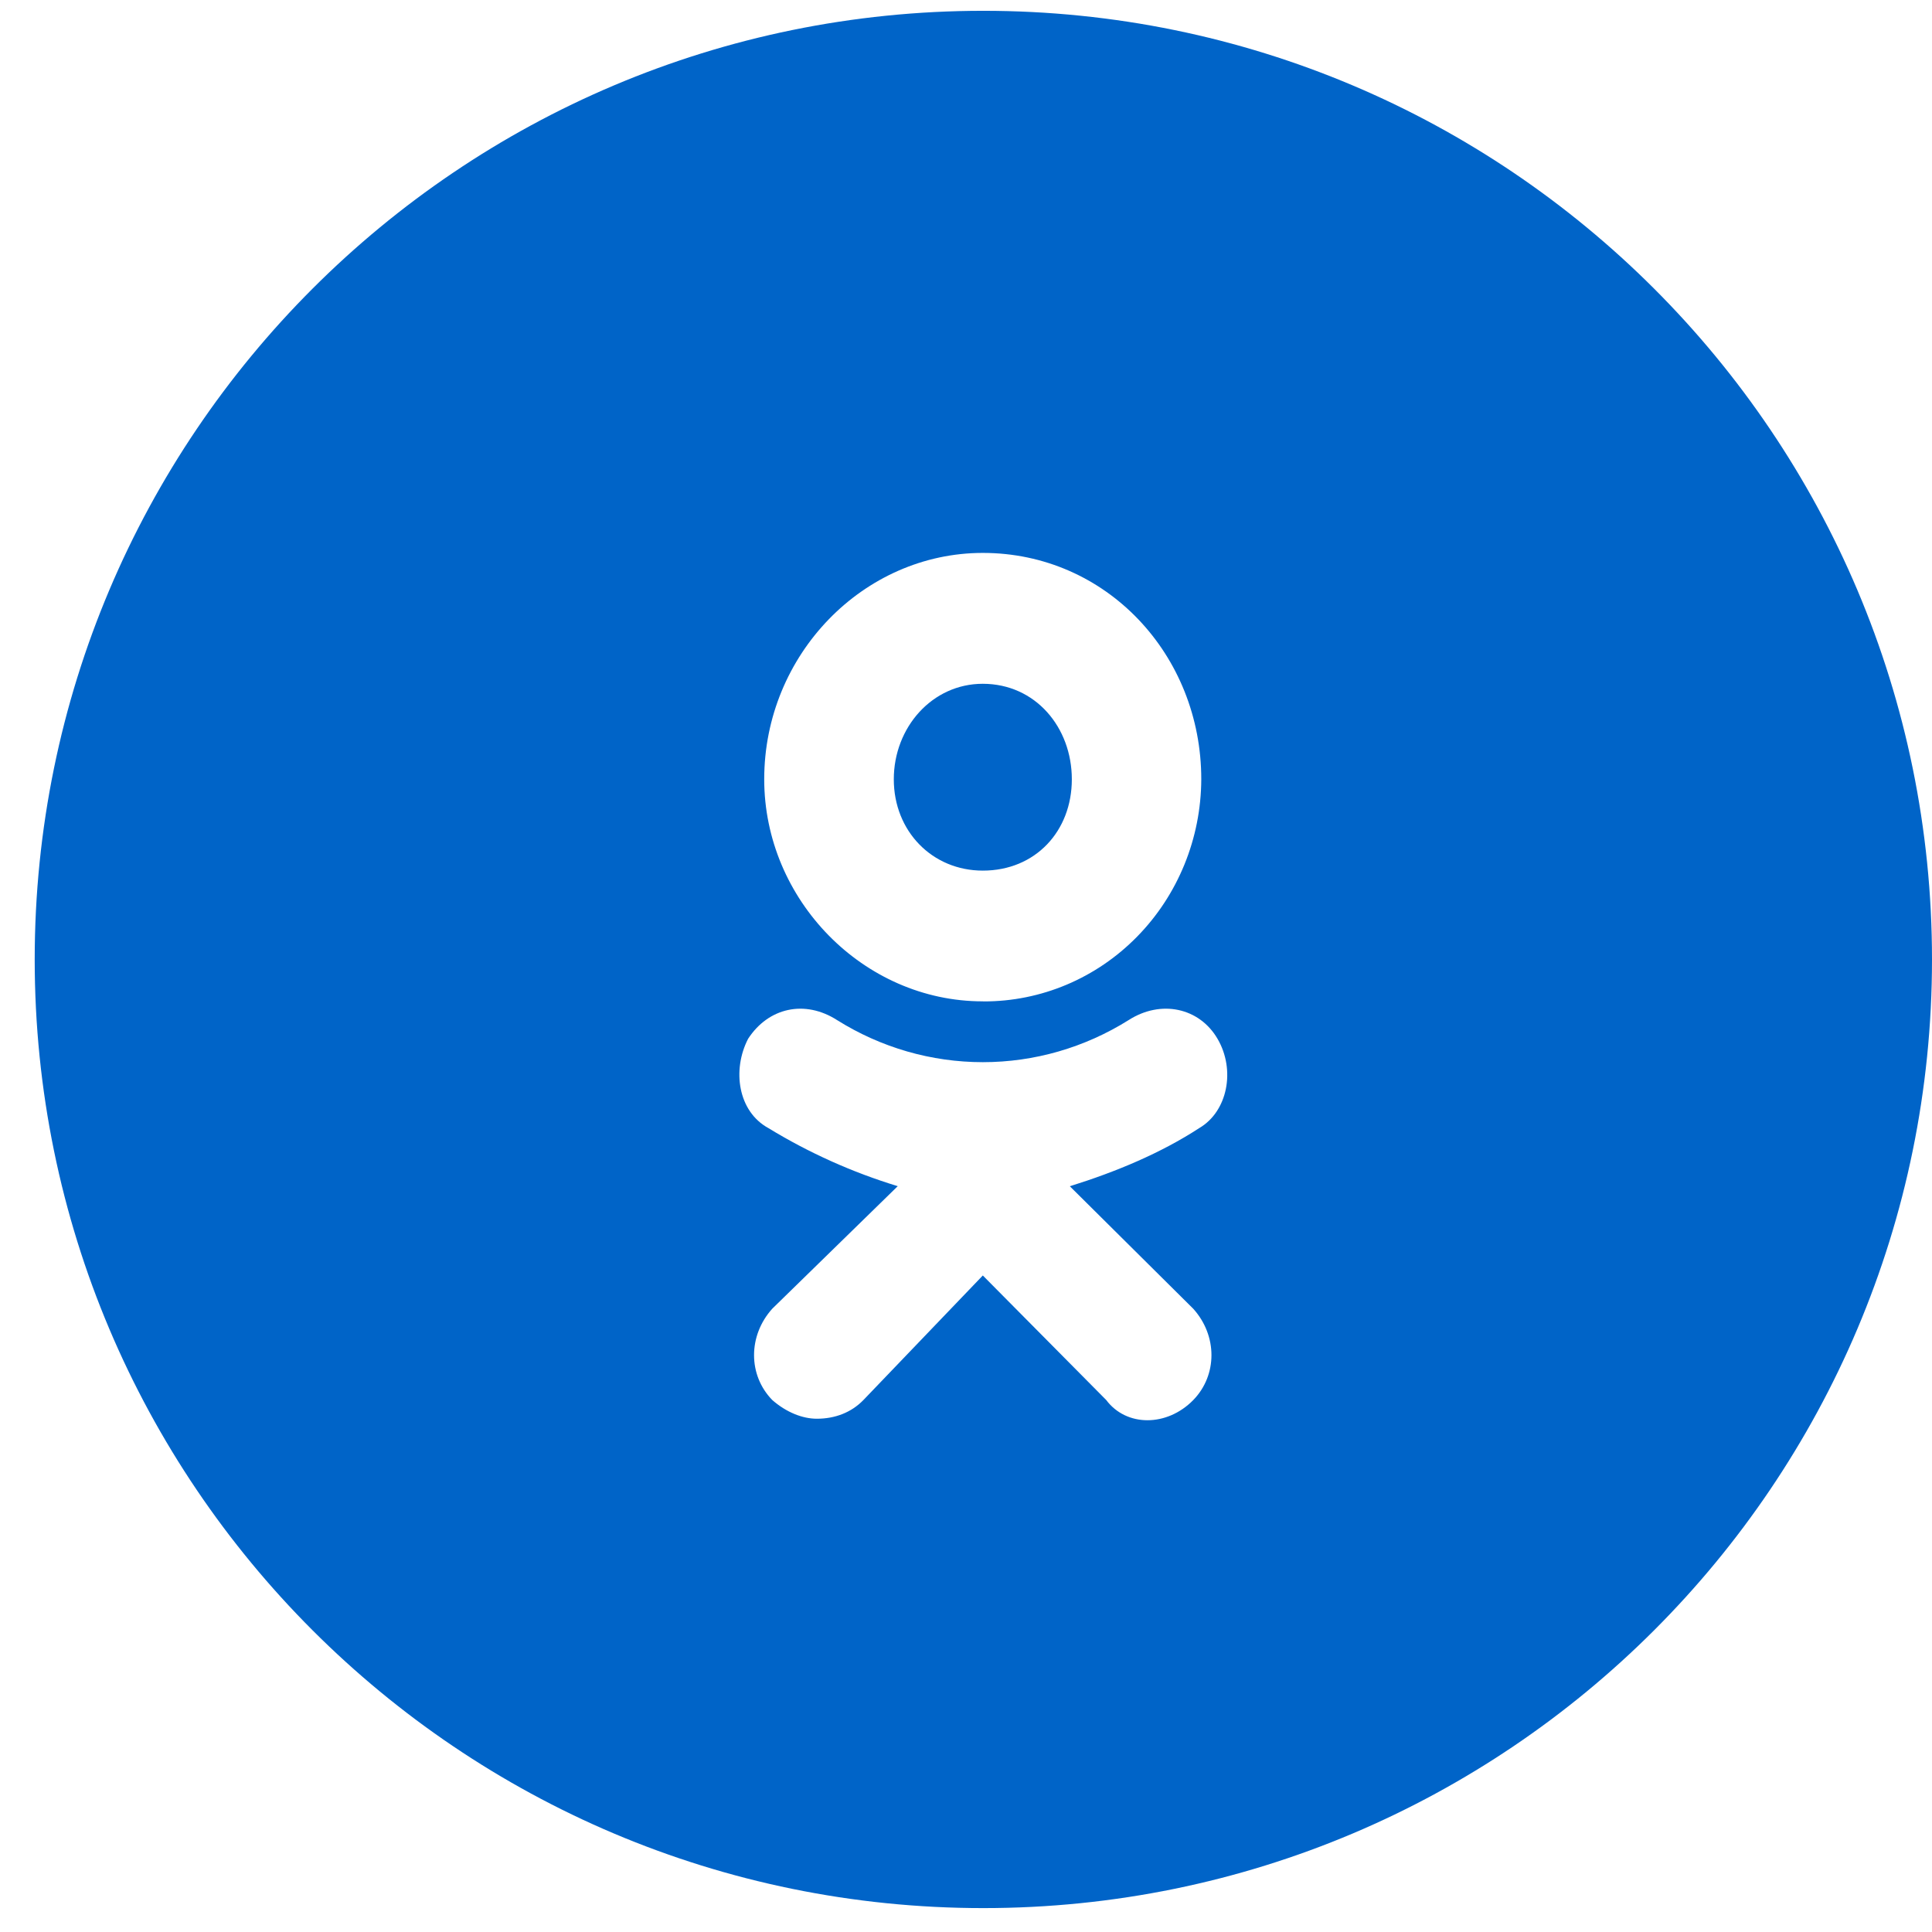 <svg width="27" height="27" viewBox="0 0 27 27" fill="none" xmlns="http://www.w3.org/2000/svg">
<path fill-rule="evenodd" clip-rule="evenodd" d="M13.742 26.666C21.064 26.666 27 20.731 27 13.409C27 6.087 21.064 0.151 13.742 0.151C6.42 0.151 0.485 6.087 0.485 13.409C0.485 20.731 6.42 26.666 13.742 26.666ZM10.68 10.89C10.68 12.573 12.066 13.994 13.734 13.994L13.744 13.995C14.549 13.997 15.321 13.672 15.892 13.089C16.463 12.507 16.785 11.716 16.788 10.89C16.788 9.149 15.46 7.727 13.735 7.727C12.066 7.727 10.68 9.149 10.68 10.89ZM12.491 10.891C12.491 10.165 13.028 9.556 13.734 9.556C14.47 9.556 14.979 10.164 14.979 10.891C14.979 11.616 14.47 12.167 13.735 12.167C13.028 12.167 12.491 11.616 12.491 10.891ZM16.676 18.29L14.951 16.578C15.601 16.375 16.224 16.114 16.76 15.765C17.156 15.533 17.27 14.953 17.015 14.517C16.761 14.082 16.224 13.966 15.771 14.257C15.158 14.641 14.454 14.844 13.736 14.844C13.017 14.844 12.313 14.641 11.7 14.257C11.247 13.966 10.738 14.082 10.455 14.517C10.229 14.953 10.313 15.533 10.738 15.765C11.306 16.112 11.913 16.384 12.546 16.577L10.793 18.289C10.453 18.666 10.453 19.218 10.793 19.566C10.991 19.739 11.217 19.827 11.415 19.827C11.67 19.827 11.897 19.74 12.066 19.566L13.735 17.825L15.46 19.566C15.742 19.942 16.308 19.942 16.676 19.566C17.015 19.218 17.015 18.666 16.676 18.29Z" fill="#0064C8"/>
</svg>
